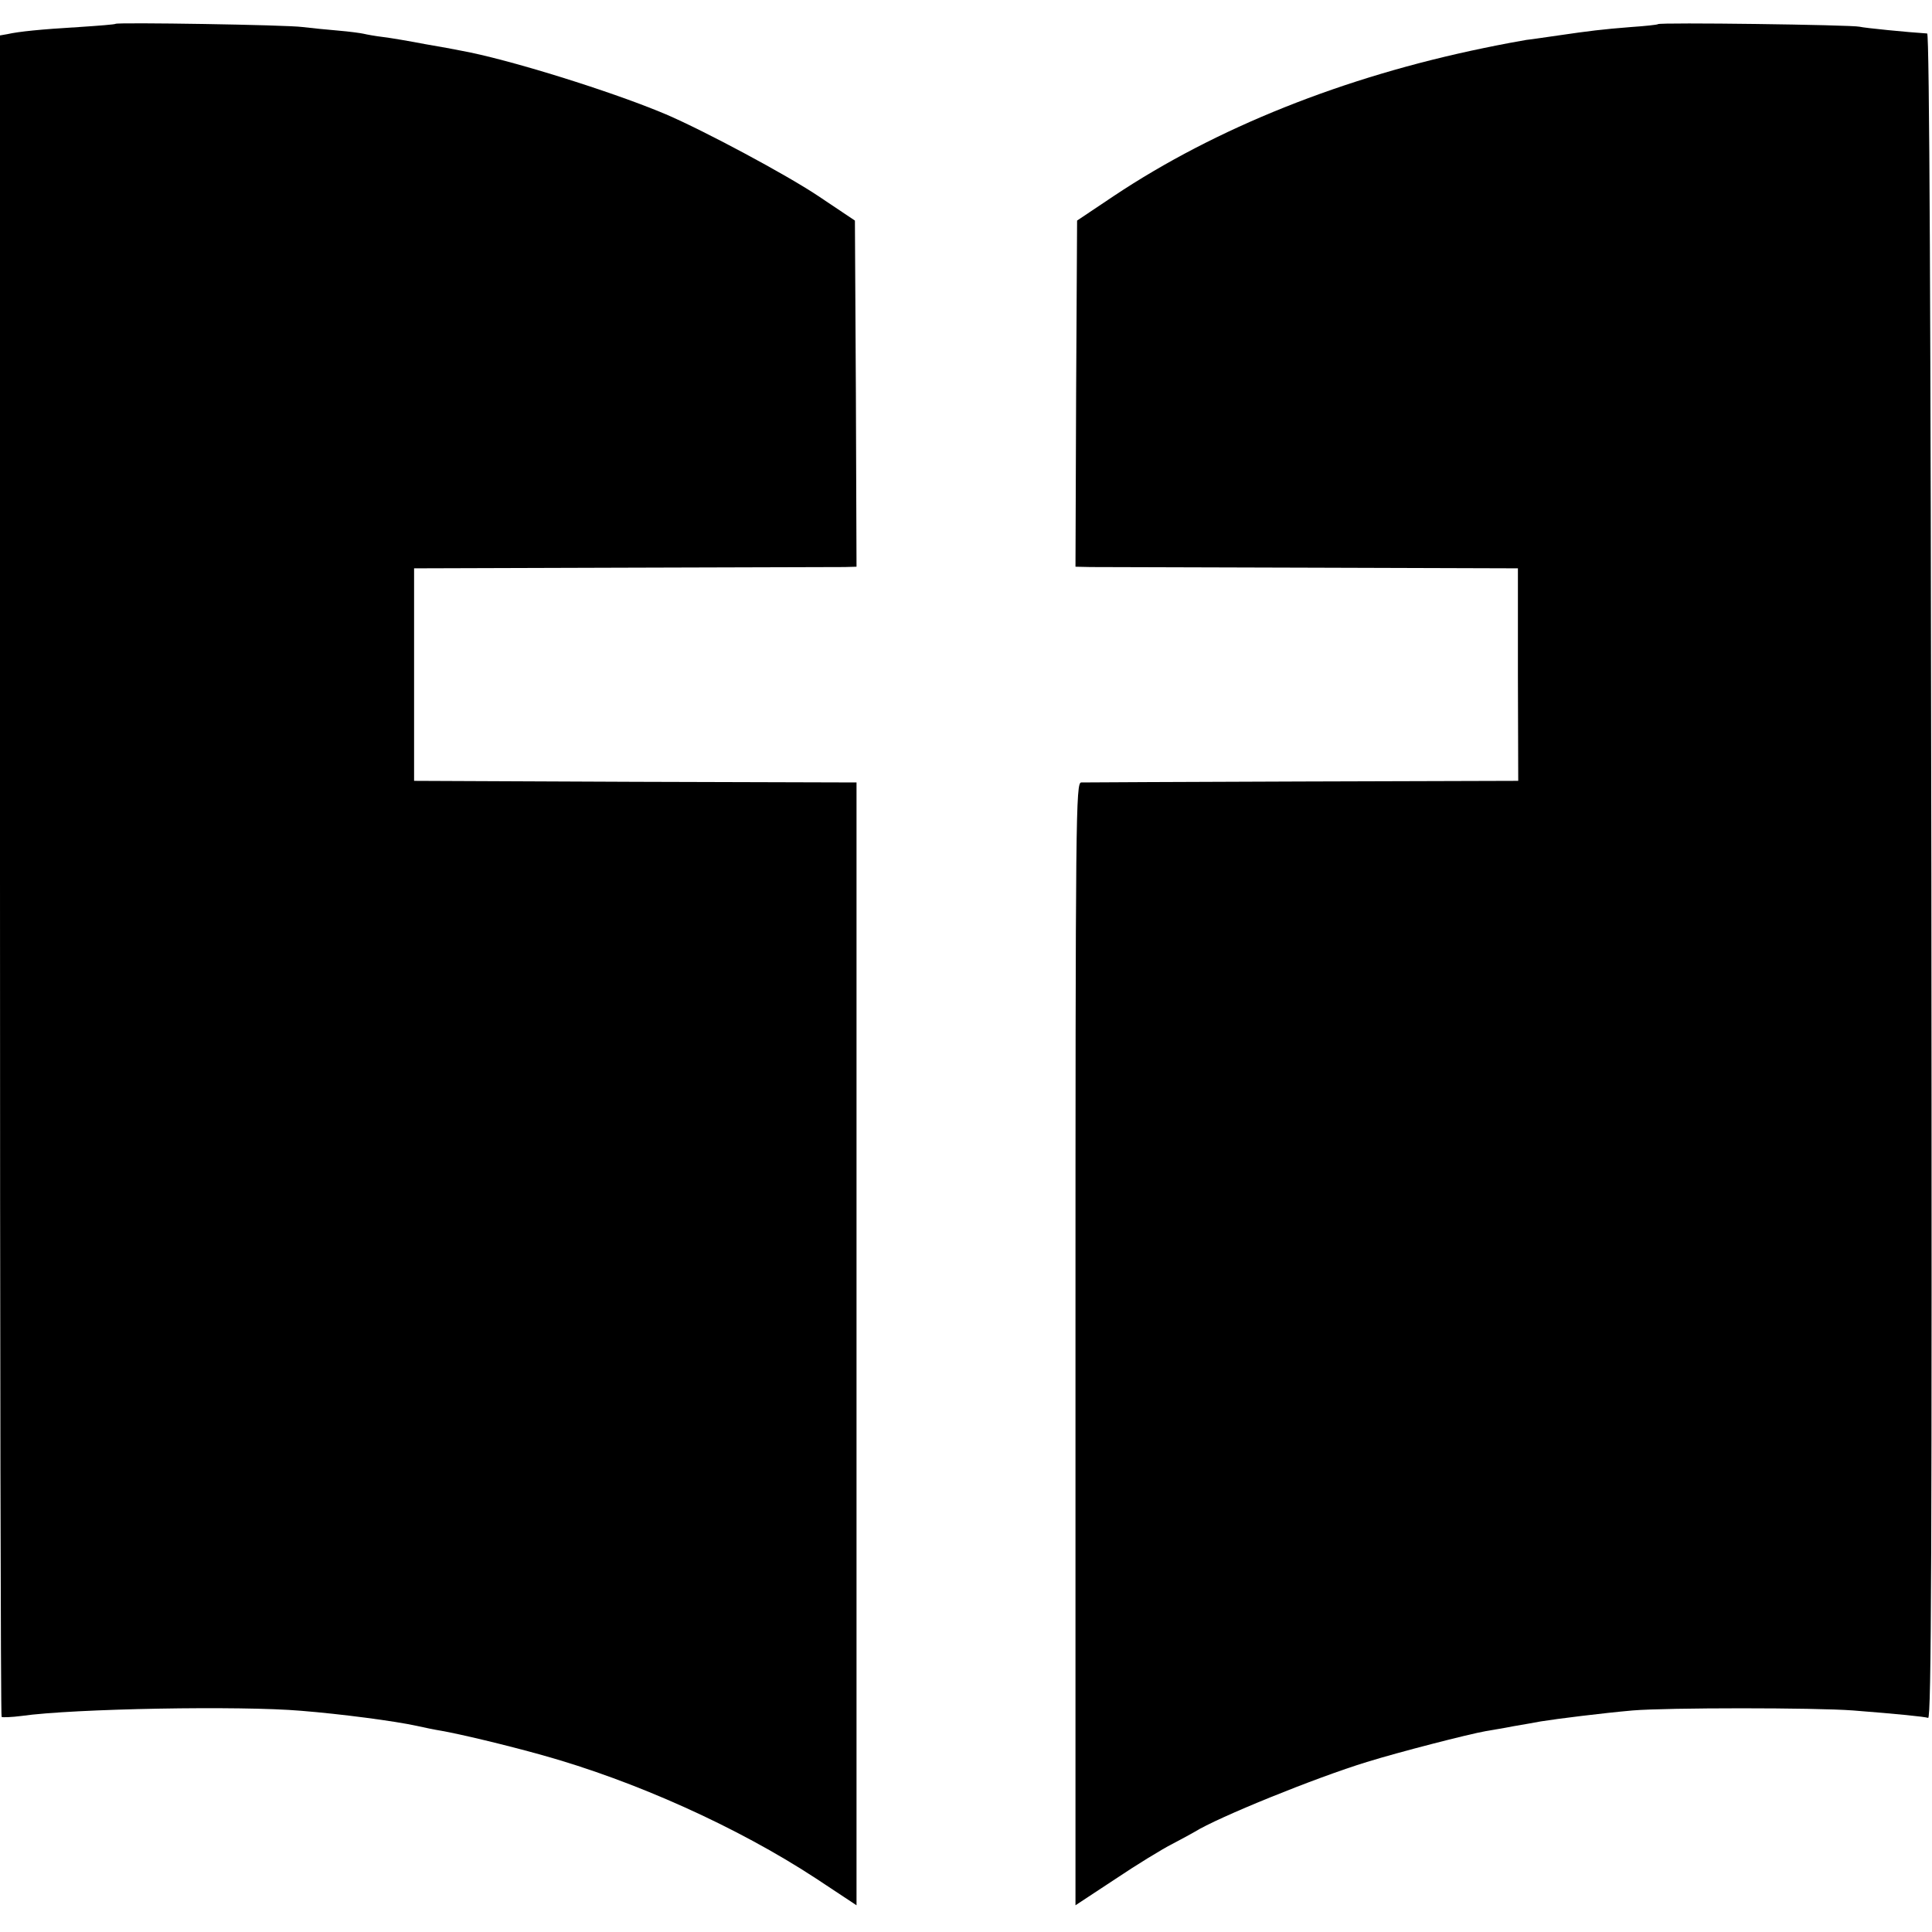 <?xml version="1.0" standalone="no"?>
<!DOCTYPE svg PUBLIC "-//W3C//DTD SVG 20010904//EN"
 "http://www.w3.org/TR/2001/REC-SVG-20010904/DTD/svg10.dtd">
<svg version="1.0" xmlns="http://www.w3.org/2000/svg"
 width="600pt" height="600pt" viewBox="0 0 600 600"
 preserveAspectRatio="xMidYMid meet">
<g transform="translate(0,600) scale(0.1,-0.1)"
fill="#000000" stroke="none">
<path d="M359 5926 c-2 -2 -53 -6 -114 -10 -118 -7 -187 -14 -222 -22 l-23 -4
0 -2609 c0 -1434 2 -2610 5 -2613 3 -2 31 -1 62 3 162 23 682 32 868 16 125
-10 292 -32 360 -47 22 -5 56 -12 75 -15 57 -10 197 -43 315 -76 287 -80 605
-223 848 -382 l127 -84 0 1743 0 1744 -687 2 -687 3 0 330 0 330 649 2 c358 1
667 2 688 2 l37 1 -2 538 -3 537 -115 77 c-99 66 -353 202 -472 253 -168 71
-492 172 -638 198 -14 3 -63 12 -110 20 -47 9 -105 19 -130 22 -25 3 -52 8
-60 10 -8 2 -44 7 -80 10 -36 3 -85 8 -110 11 -50 7 -575 15 -581 10z"/>
<path d="M5149 5925 c-2 -2 -40 -6 -84 -9 -89 -7 -129 -12 -225 -26 -36 -5
-81 -12 -100 -14 -19 -3 -78 -14 -131 -25 -437 -90 -832 -248 -1149 -459
l-115 -77 -3 -537 -2 -538 47 -1 c27 0 336 -1 687 -2 l640 -2 0 -330 1 -330
-670 -2 c-369 -1 -678 -3 -687 -3 -17 0 -18 -90 -18 -1744 l0 -1743 123 81
c67 45 147 94 177 109 30 16 62 33 70 38 72 45 375 168 535 217 100 31 314 86
370 96 17 3 55 9 85 15 30 5 69 12 85 15 49 8 194 26 285 34 108 9 566 9 685
0 140 -11 219 -19 233 -23 10 -4 12 521 10 2613 -2 1736 -6 2617 -13 2618 -62
4 -194 17 -210 21 -25 6 -621 14 -626 8z"/>
</g>
</svg>
